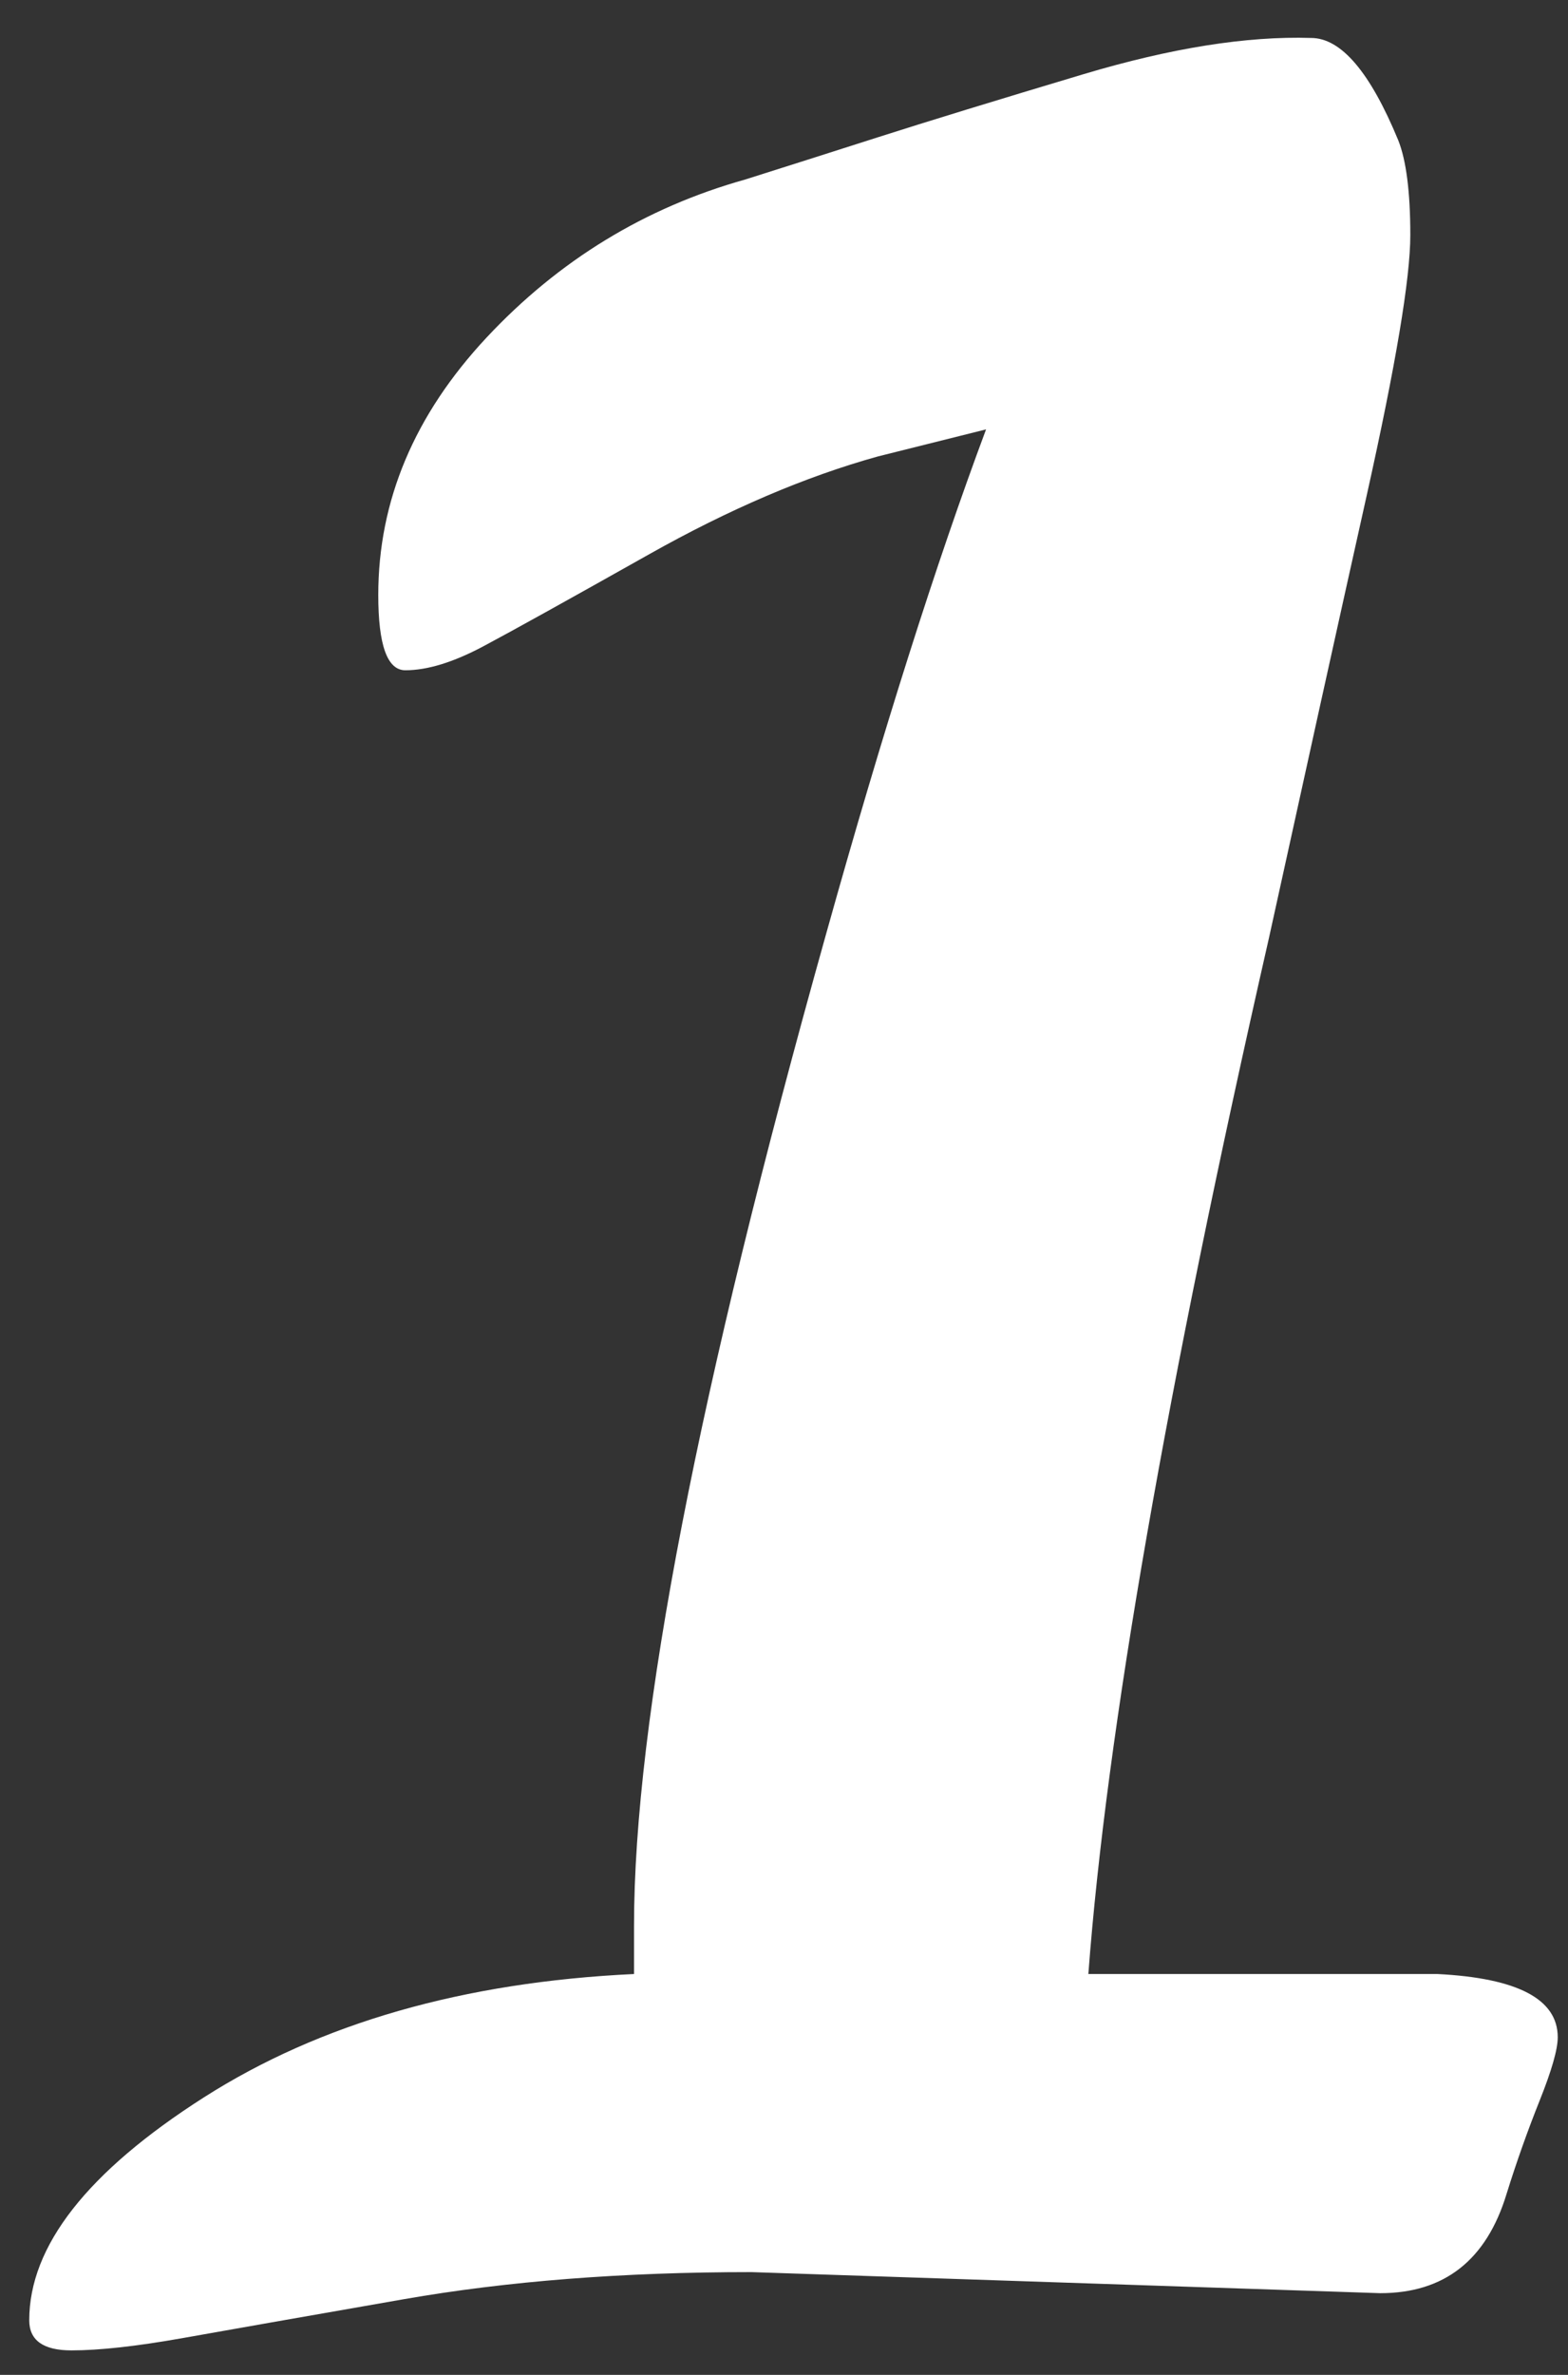 <svg 
 xmlns="http://www.w3.org/2000/svg"
 xmlns:xlink="http://www.w3.org/1999/xlink"
 width="37px" height="56px">
<rect width="100%" height="100%" fill="#333333" stroke="none"/>
<path fill-rule="evenodd"  fill="rgb(255, 255, 255)"
 d="M11.411,15.237 C12.121,14.859 13.422,14.136 15.316,13.071 C17.208,12.006 19.008,11.238 20.712,10.764 L23.268,10.125 C22.084,13.297 20.829,17.249 19.505,21.982 C16.475,32.774 14.961,40.584 14.961,45.412 L14.961,46.548 C10.937,46.738 7.552,47.708 4.808,49.459 C2.063,51.211 0.690,52.962 0.690,54.713 C0.690,55.185 1.021,55.423 1.684,55.423 C2.347,55.423 3.210,55.327 4.275,55.139 C5.340,54.949 7.091,54.642 9.529,54.216 C11.966,53.790 14.700,53.577 17.730,53.577 L32.569,54.074 C34.083,54.074 35.077,53.293 35.551,51.731 C35.787,50.974 36.048,50.240 36.332,49.530 C36.616,48.820 36.758,48.323 36.758,48.039 C36.758,47.140 35.810,46.643 33.918,46.548 C31.172,46.548 28.426,46.548 25.682,46.548 C26.108,40.868 27.528,32.727 29.942,22.124 C30.794,18.243 31.562,14.764 32.249,11.687 C32.935,8.611 33.279,6.564 33.279,5.545 C33.279,4.528 33.183,3.783 32.995,3.309 C32.331,1.700 31.646,0.895 30.936,0.895 C29.420,0.848 27.634,1.132 25.575,1.747 C23.516,2.363 21.894,2.860 20.712,3.238 C19.528,3.617 18.486,3.948 17.588,4.232 C15.220,4.895 13.186,6.138 11.482,7.959 C9.778,9.782 8.926,11.806 8.926,14.030 C8.926,15.214 9.139,15.805 9.565,15.805 C10.085,15.805 10.701,15.616 11.411,15.237 Z"/>
</svg>